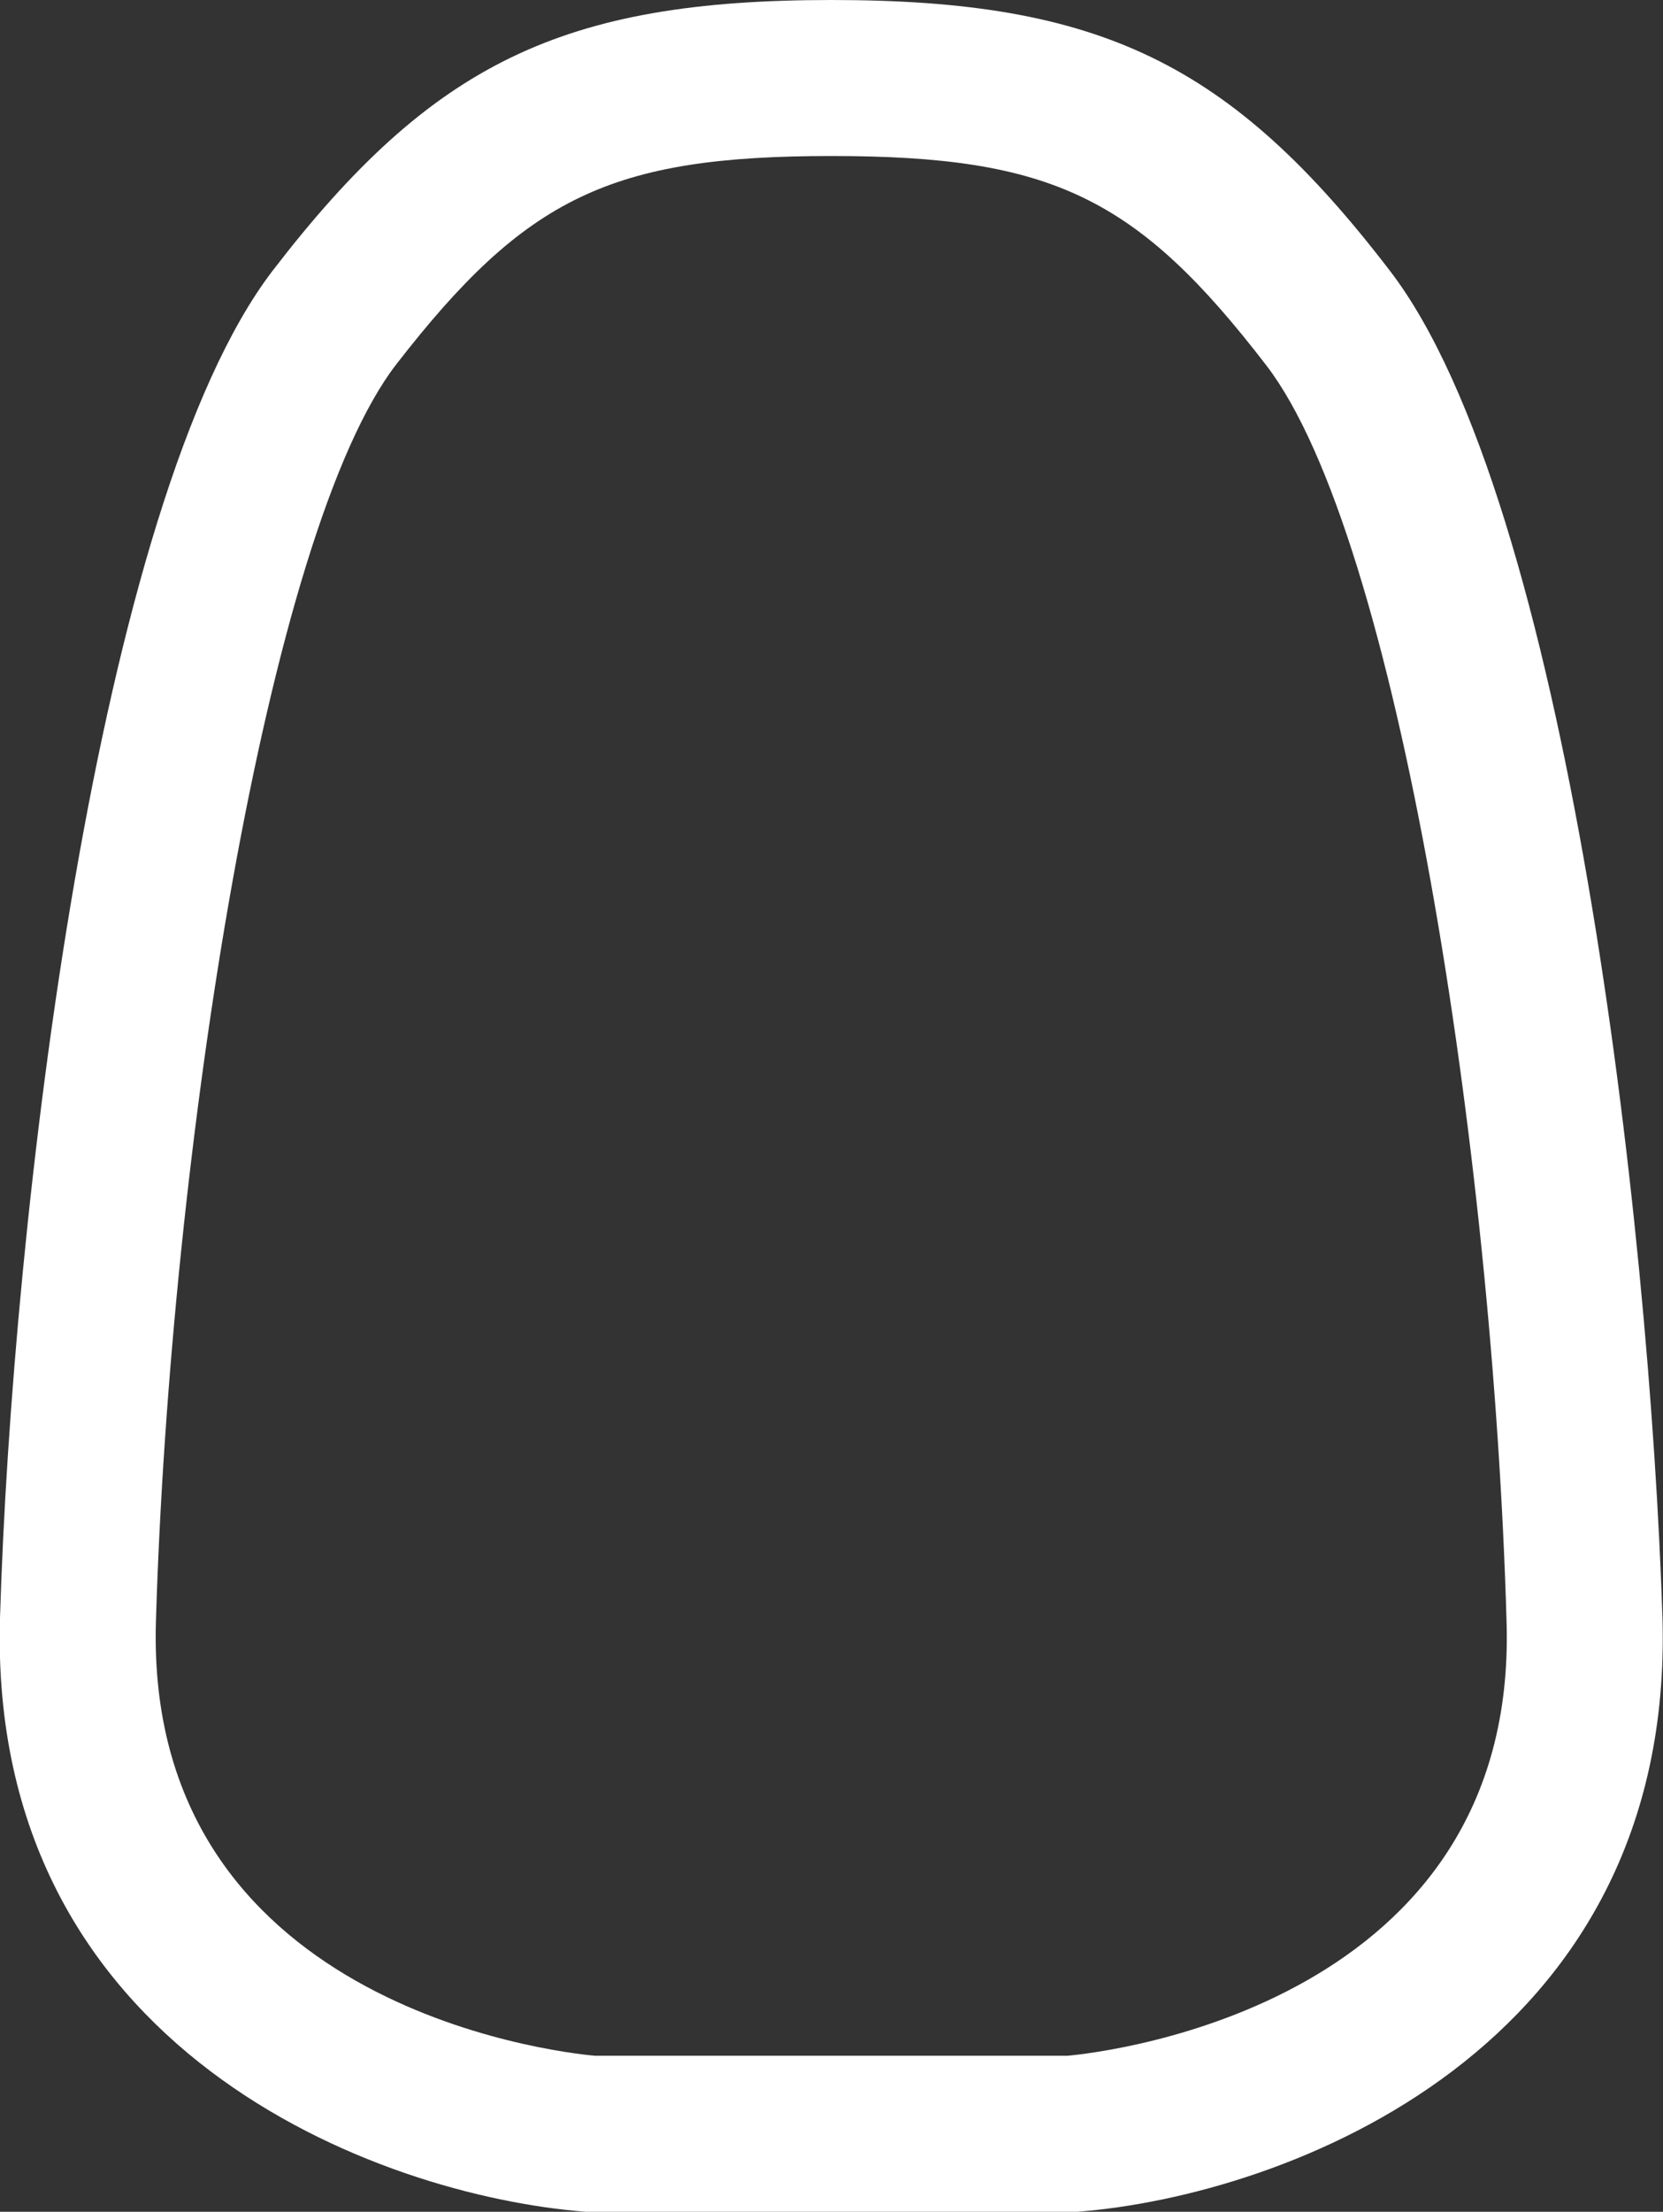 <svg xmlns="http://www.w3.org/2000/svg" viewBox="0 0 32 42.53"><rect x="0" y="0" width="32" height="42.53" fill="#333333" stroke="none"/><defs><style>.cls-1{fill:#fff;}</style></defs><title>ICONOSDIFICULTAD RECETA 2</title><g id="Capa_2" data-name="Capa 2"><g id="Capa_1-2" data-name="Capa 1"><path class="cls-1" d="M20.67,42.53h-9.4C7.27,42.22-.24,39.43,0,31.11.23,23.44,1.85,9.63,5.25,5.2,8.32,1.21,10.83,0,16,0s7.68,1.21,10.74,5.2h0c3.41,4.43,5,18.24,5.25,25.91.24,8.32-7.26,11.11-11.26,11.42Zm-9.22-3h9.09c.78-.07,8.67-1,8.45-8.34-.26-9.07-2.1-20.88-4.62-24.16h0C21.88,3.79,20.24,3,16,3s-5.88.79-8.37,4S3.27,22.13,3,31.19C2.79,38.54,10.66,39.46,11.45,39.53Z"/></g></g></svg>